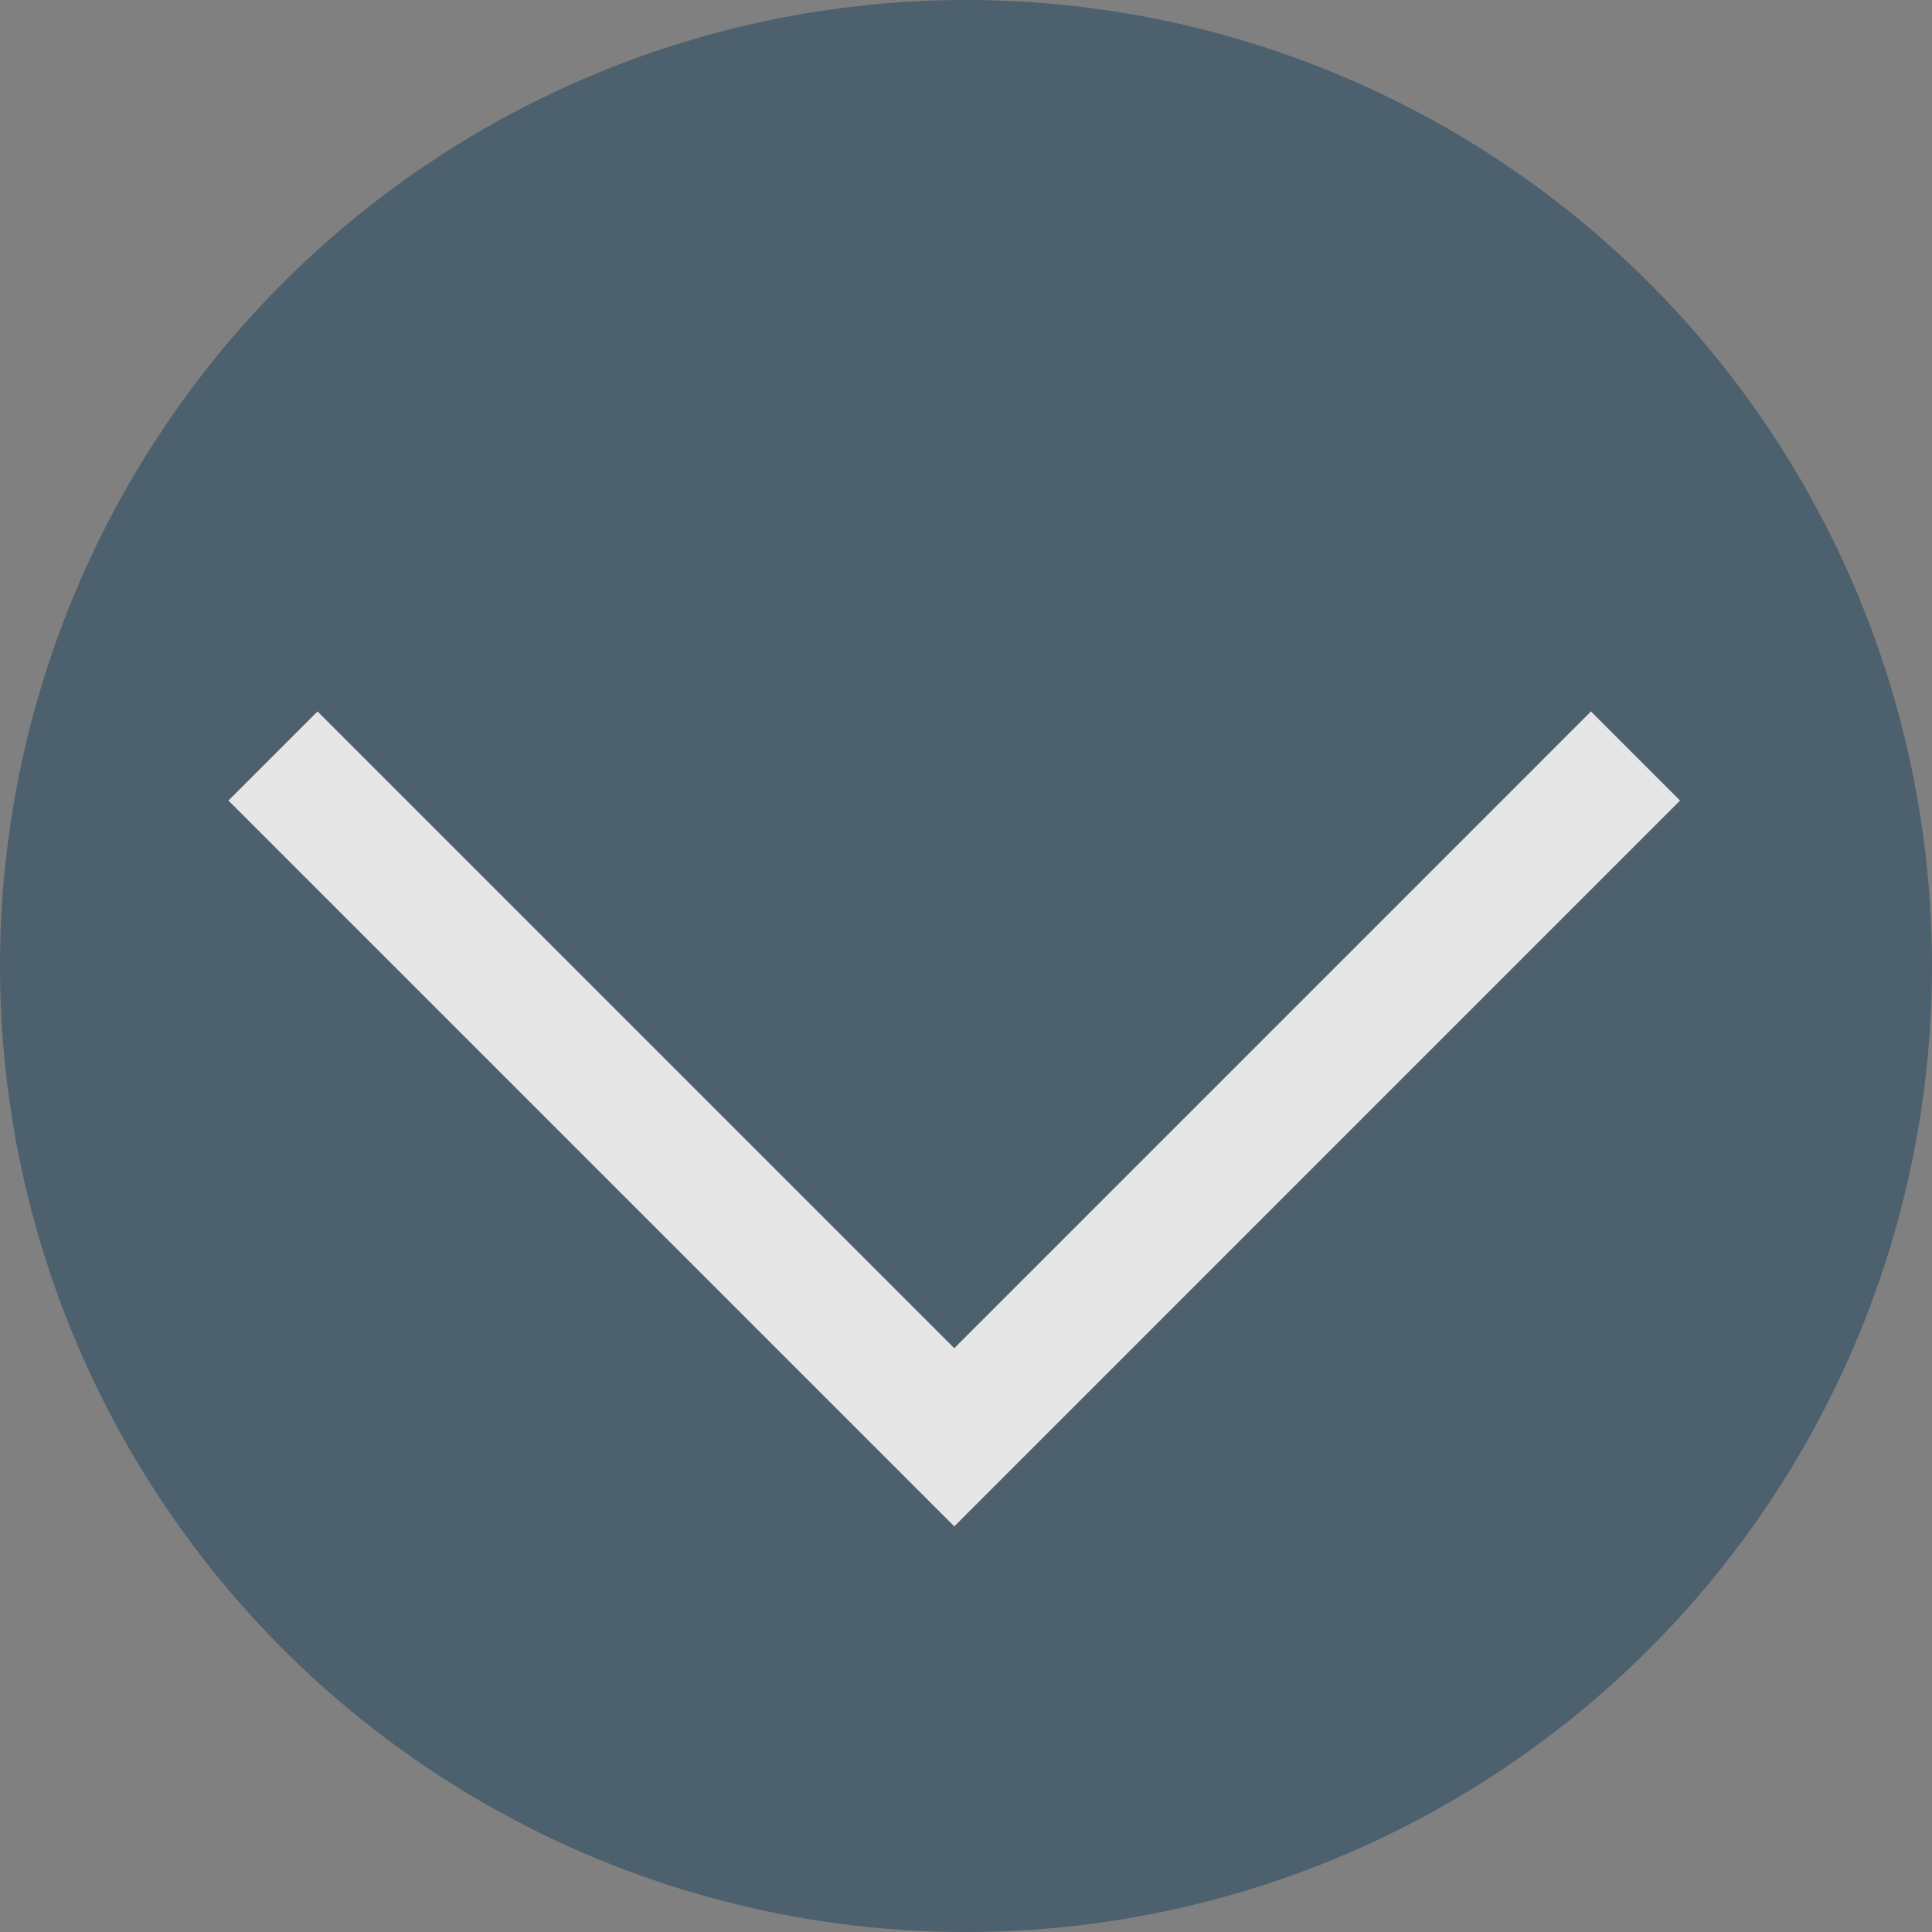 <svg xmlns="http://www.w3.org/2000/svg" width="46" height="46" viewBox="0 0 46 46">
  <rect x="0" y="0" width="46" height="46" fill="#808080" stroke="none"/>
  <g id="Group_2337" data-name="Group 2337" transform="translate(-937 -1021)" opacity="0.8">
    <circle id="Ellipse_8" data-name="Ellipse 8" cx="23" cy="23" r="23" transform="translate(937 1021)" fill="#3f5768"/>
    <path id="Path_6747" data-name="Path 6747" d="M-4654.667,840l16.221,16.221,16.22-16.221" transform="translate(5598.167 199)" fill="none" stroke="#fff" stroke-width="3"/>
  </g>
</svg>
